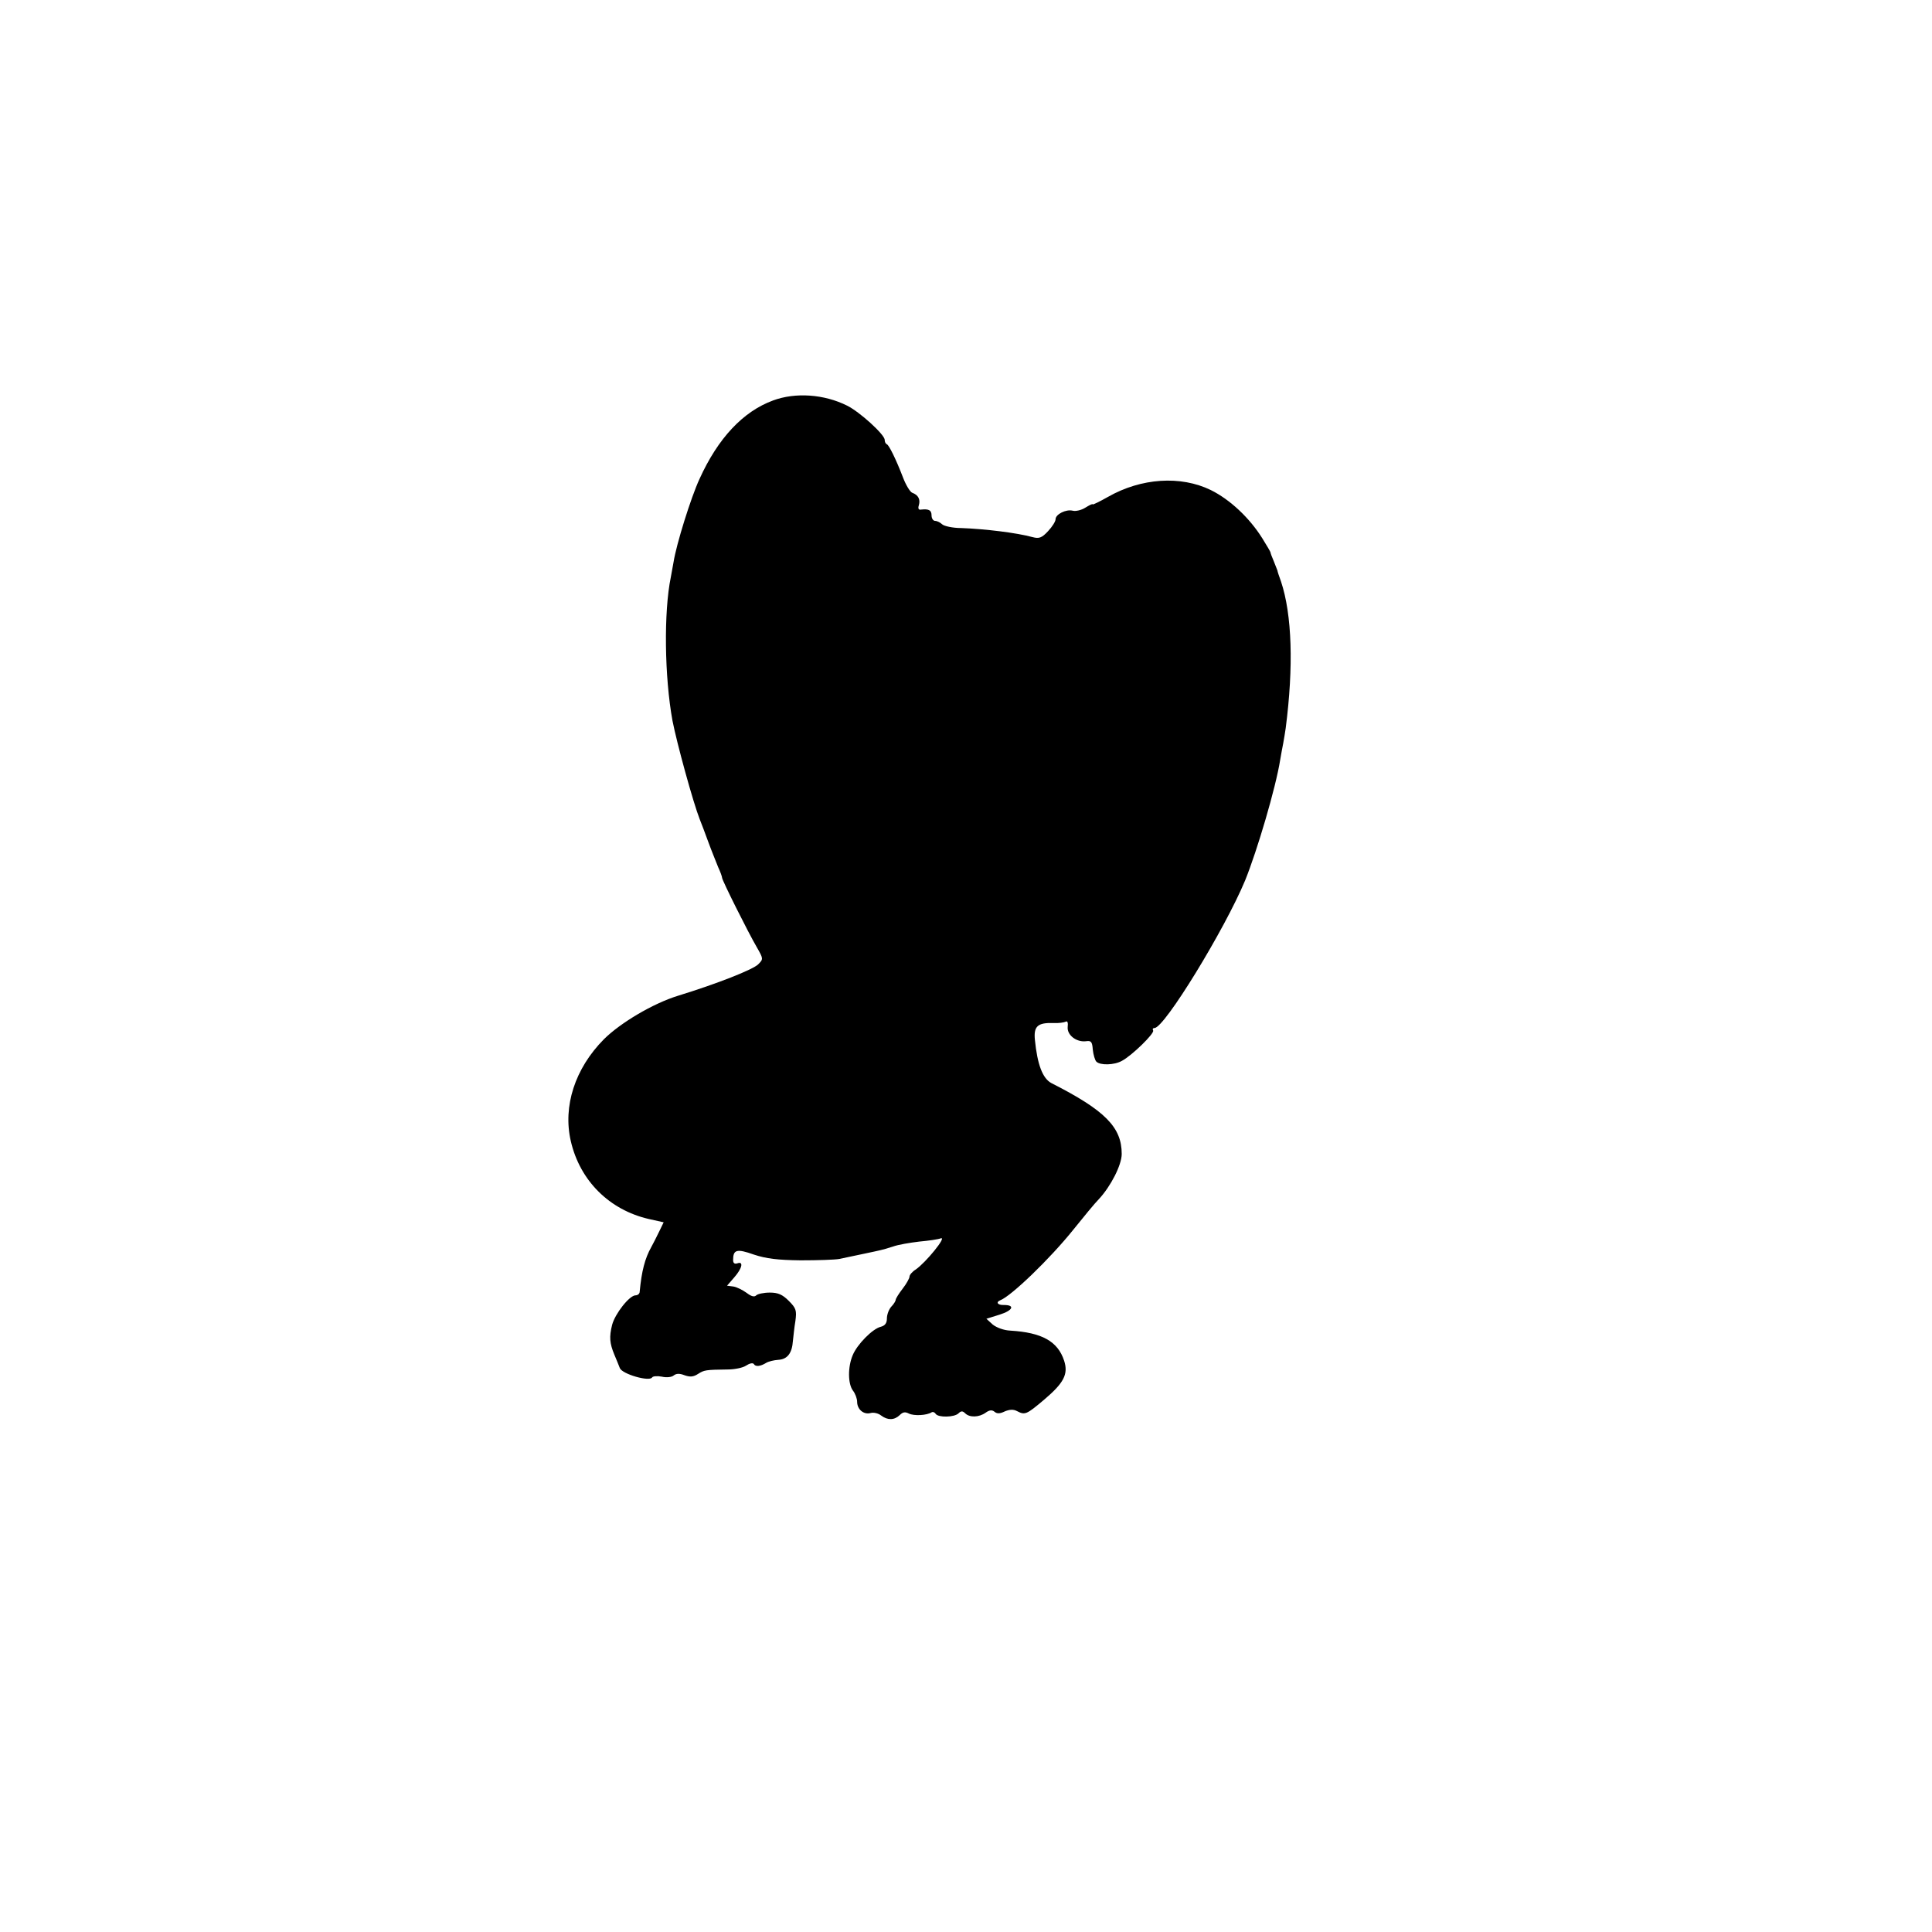 <?xml version="1.0" standalone="no"?>
<!DOCTYPE svg PUBLIC "-//W3C//DTD SVG 20010904//EN"
 "http://www.w3.org/TR/2001/REC-SVG-20010904/DTD/svg10.dtd">
<svg version="1.0" xmlns="http://www.w3.org/2000/svg"
 width="701pt" height="701pt" viewBox="0 0 701 701"
 preserveAspectRatio="xMidYMid meet">
<g transform="translate(0,701) scale(0.1,-0.1)"
fill="#000000" stroke="none">
<path d="M2805 5557 c-109 -40 -200 -137 -267 -285 -31 -67 -84 -237 -94 -301
-3 -18 -8 -43 -10 -55 -26 -126 -23 -362 6 -521 16 -82 75 -297 99 -358 5 -12
19 -49 31 -82 12 -33 29 -74 36 -92 8 -17 14 -34 14 -38 0 -9 95 -199 126
-252 24 -42 24 -43 5 -62 -19 -19 -148 -70 -291 -114 -91 -28 -210 -99 -269
-158 -105 -106 -149 -243 -120 -369 33 -144 140 -250 283 -283 l54 -12 -17
-35 c-9 -19 -22 -44 -28 -55 -23 -41 -35 -87 -42 -162 0 -7 -7 -13 -15 -13
-22 0 -74 -66 -85 -107 -11 -44 -9 -67 8 -108 7 -16 16 -39 20 -49 9 -22 107
-50 117 -34 3 5 19 6 35 3 17 -4 36 -2 43 4 10 8 22 8 40 1 20 -7 32 -6 49 5
22 14 27 15 107 16 25 0 55 6 67 14 12 8 24 11 28 6 6 -11 24 -9 45 4 8 5 28
10 44 11 33 2 50 24 53 69 2 17 5 49 9 72 5 38 3 46 -24 73 -23 23 -39 30 -69
30 -22 0 -44 -5 -49 -10 -7 -7 -18 -4 -35 9 -14 10 -35 21 -48 23 l-23 3 26
30 c29 33 35 60 11 51 -10 -3 -15 1 -15 12 0 38 13 42 75 20 45 -15 87 -20
170 -21 61 0 124 2 140 5 47 10 139 29 150 32 6 1 26 7 45 13 19 7 62 14 95
18 33 3 69 8 79 12 22 6 -55 -88 -91 -113 -13 -8 -23 -20 -23 -26 0 -6 -11
-26 -25 -44 -14 -18 -25 -36 -25 -40 0 -4 -7 -16 -16 -25 -9 -10 -16 -29 -16
-43 0 -17 -7 -26 -22 -30 -30 -7 -86 -64 -102 -103 -18 -42 -18 -104 1 -129 8
-10 15 -29 15 -40 0 -28 24 -48 49 -41 11 3 28 -1 38 -9 24 -18 48 -17 67 1
12 12 20 13 34 6 18 -9 65 -7 83 5 4 2 10 0 14 -6 9 -14 68 -13 83 2 9 9 15 9
24 0 16 -16 50 -15 74 2 14 10 23 11 32 4 9 -8 20 -8 38 1 17 7 31 8 44 1 29
-15 34 -13 98 41 72 61 89 93 73 142 -23 70 -80 102 -195 109 -24 1 -50 11
-64 22 l-23 21 48 15 c48 15 57 35 16 35 -23 -1 -31 10 -14 17 40 15 182 152
266 257 37 46 78 96 92 110 43 46 83 124 83 164 0 97 -60 158 -255 257 -32 17
-51 67 -60 157 -5 49 10 63 67 61 19 -1 39 2 45 5 6 4 9 -4 7 -19 -3 -29 31
-56 66 -52 19 3 23 -2 25 -30 2 -19 8 -39 13 -44 14 -14 65 -13 93 3 36 19
119 100 113 110 -3 5 -1 9 5 9 36 0 255 358 329 536 44 109 111 336 127 437 3
18 8 45 11 60 3 16 7 41 9 55 29 224 23 412 -17 532 -7 19 -13 37 -13 40 -1 3
-7 18 -13 33 -7 16 -12 30 -12 32 0 3 -14 26 -30 52 -47 75 -118 141 -187 175
-109 53 -252 44 -373 -25 -30 -17 -55 -29 -55 -27 -1 3 -12 -3 -27 -12 -14 -9
-35 -14 -46 -11 -24 6 -62 -13 -62 -31 0 -8 -12 -27 -27 -43 -23 -25 -33 -28
-56 -22 -58 16 -175 30 -259 33 -31 0 -63 7 -70 14 -6 6 -18 12 -25 12 -7 0
-13 9 -13 20 0 19 -10 24 -38 21 -9 -2 -12 4 -8 16 6 21 -2 37 -24 45 -8 3
-23 28 -33 54 -26 68 -51 118 -59 122 -5 2 -8 9 -8 16 0 19 -90 101 -136 124
-84 42 -188 49 -269 19z"/>
</g>
</svg>
